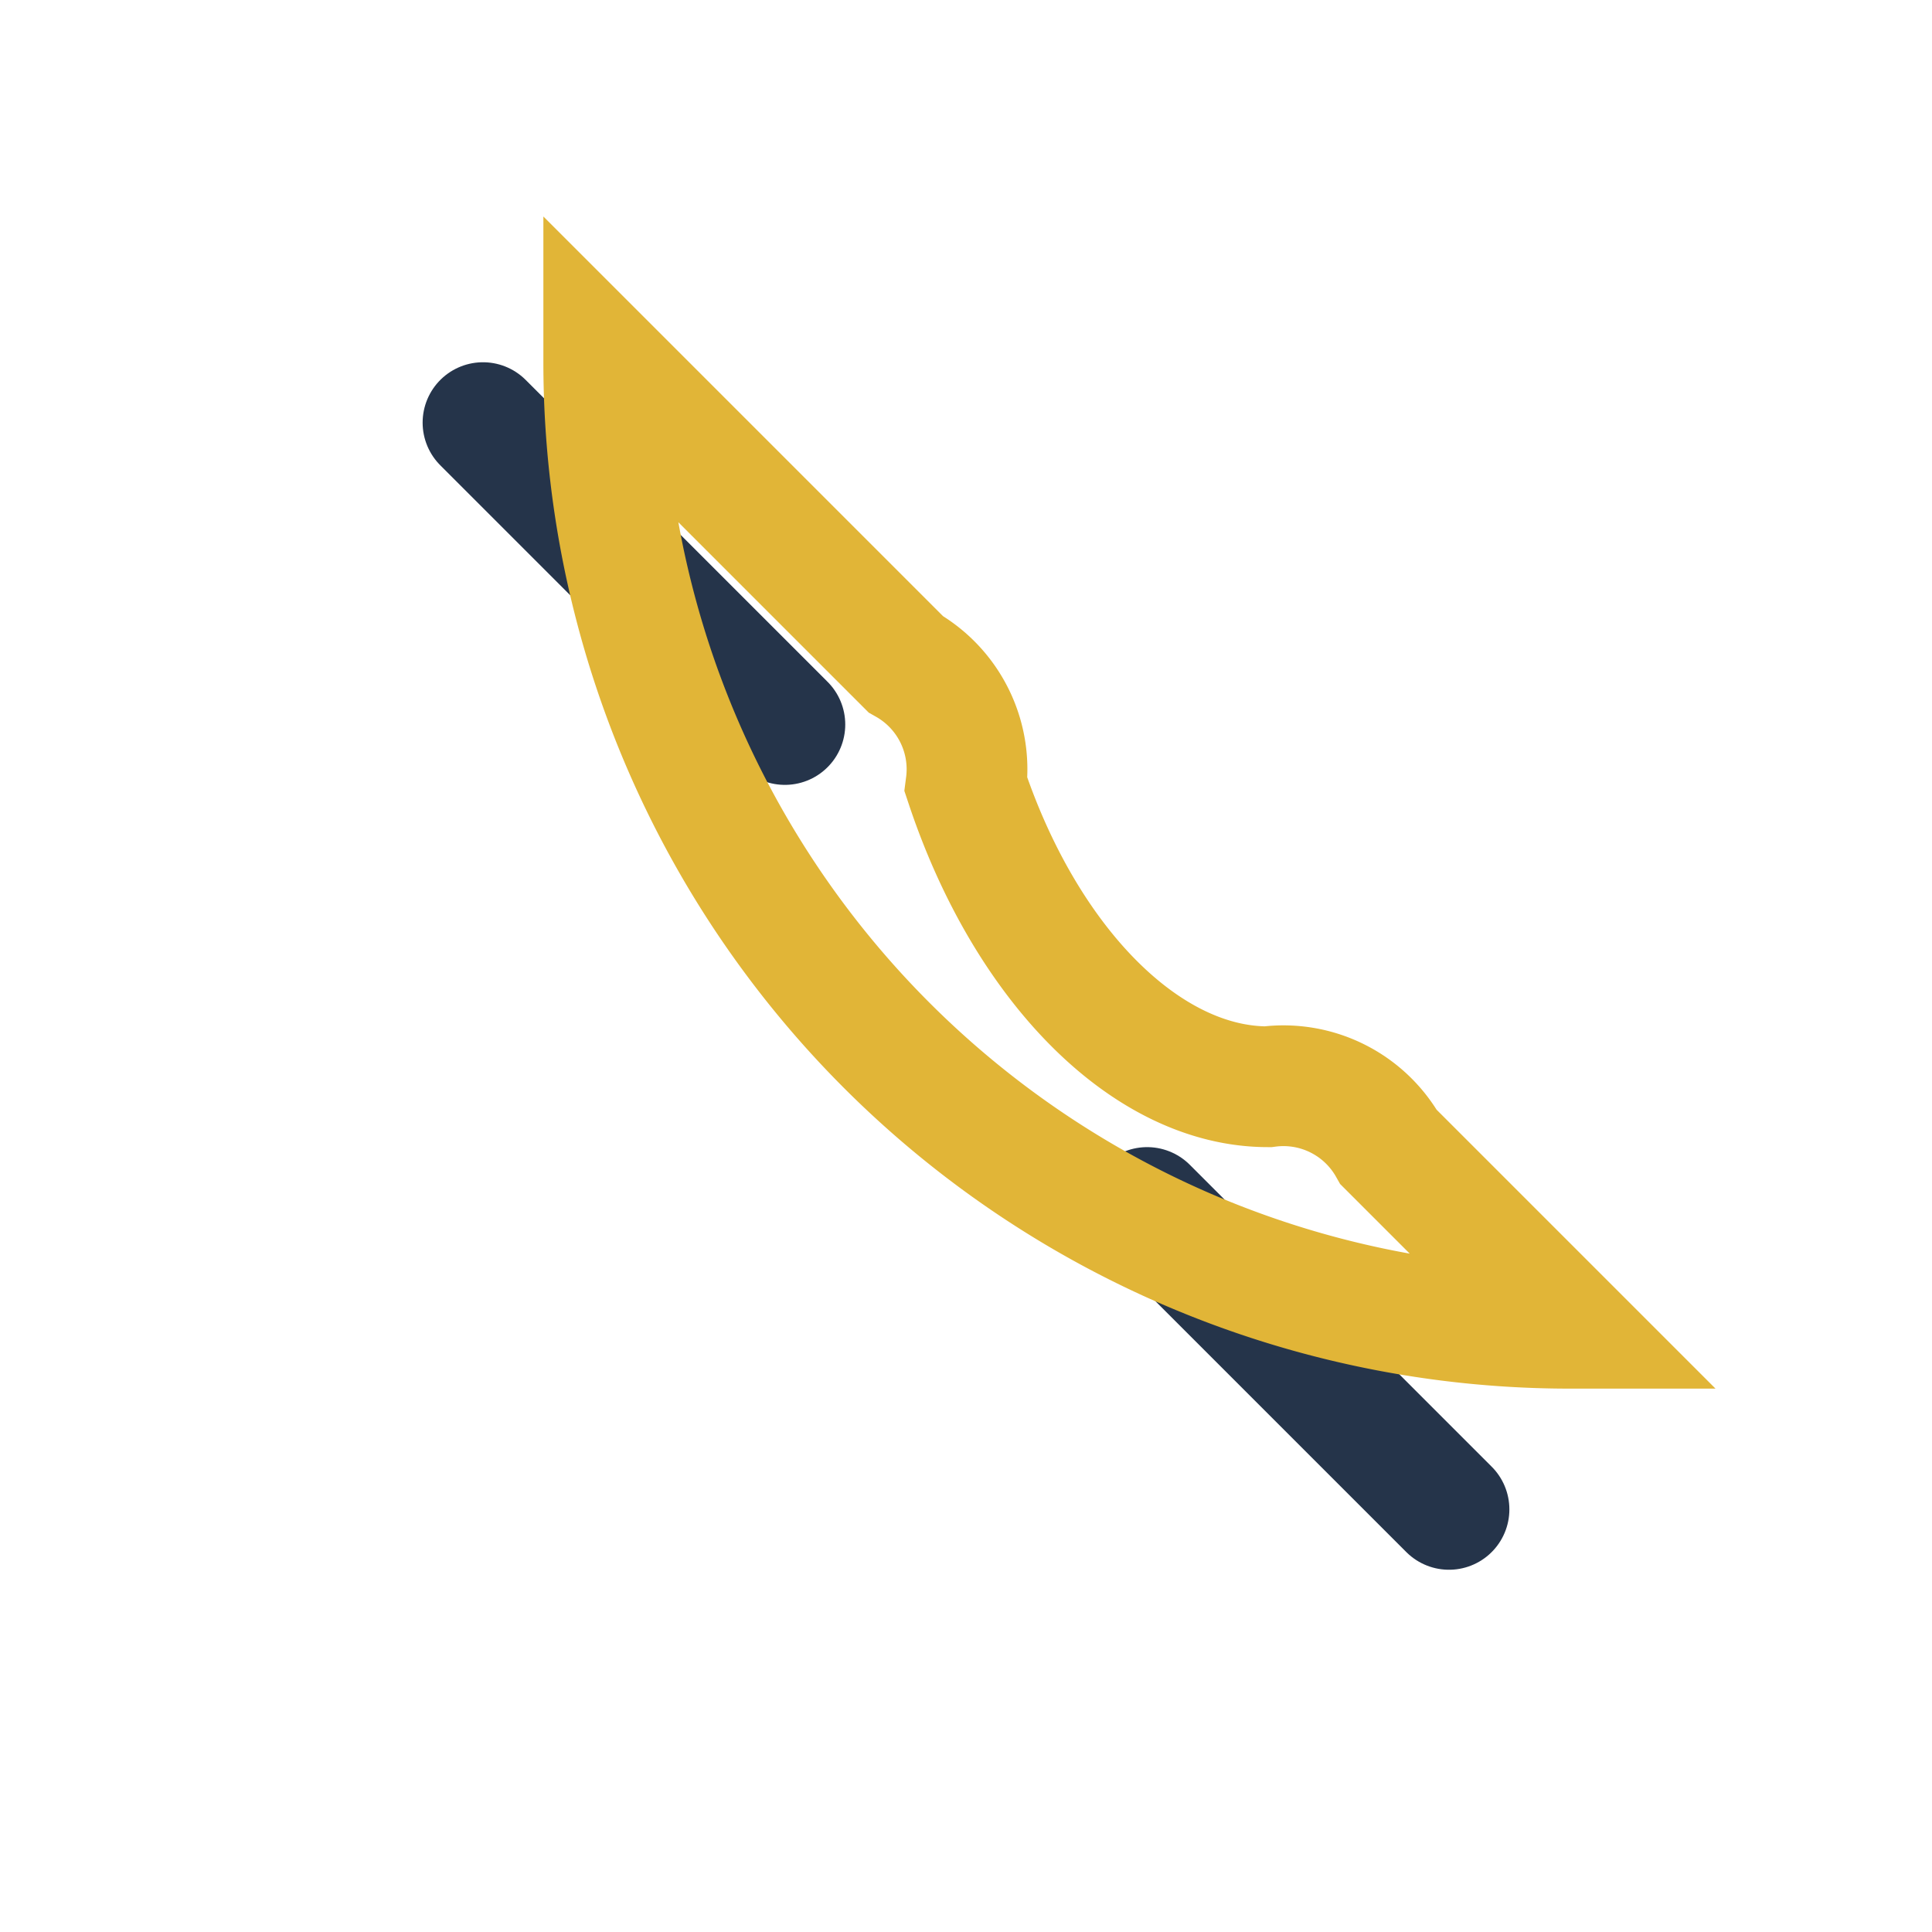 <?xml version="1.0" encoding="UTF-8"?>
<svg xmlns="http://www.w3.org/2000/svg" width="32" height="32" viewBox="0 0 32 32"><path d="M8 7l5 5M24 25l-5-5" stroke="#25344A" stroke-width="2" stroke-linecap="round"/><path d="M10 6a16 16 0 0 0 16 16l-3-3a2 2 0 0 0-2-1c-2 0-4-2-5-5a2 2 0 0 0-1-2l-3-3z" fill="none" stroke="#E1B537" stroke-width="2"/></svg>